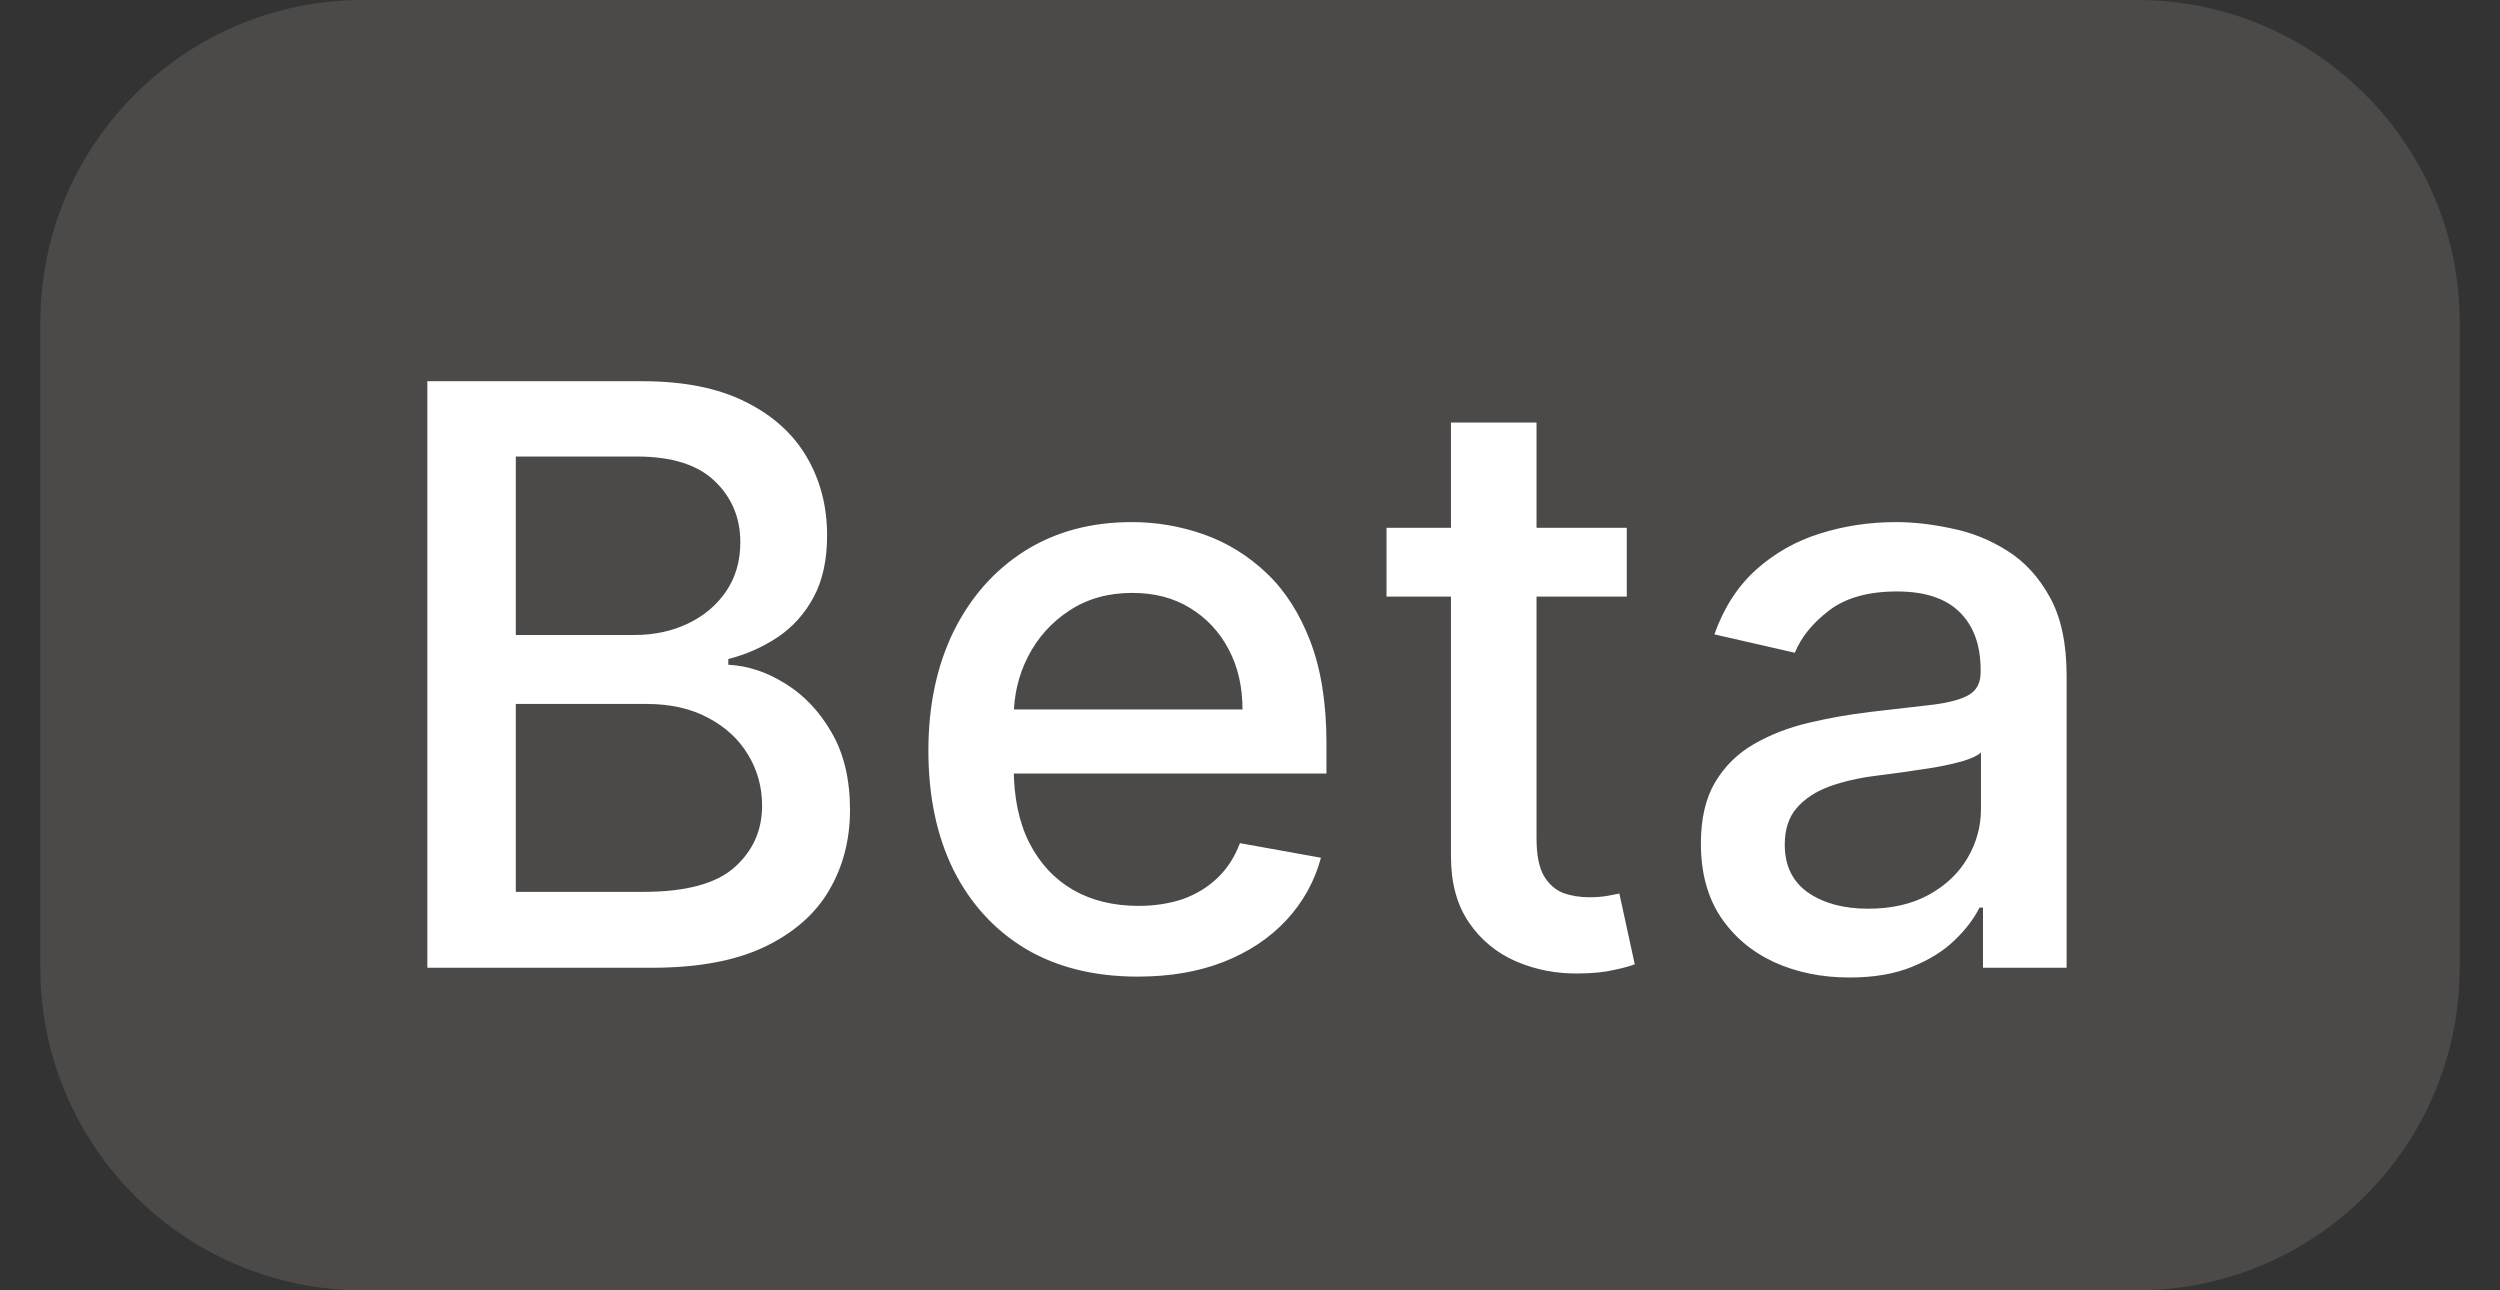 <svg width="31" height="16" viewBox="0 0 31 16" fill="none" xmlns="http://www.w3.org/2000/svg">
<rect x="0" y="0" width="31" height="16" fill="#333333" stroke="none"/>
<g clip-path="url(#clip0_6321_168649)">
<path d="M0.5 4C0.5 1.791 2.291 0 4.5 0L26.5 0C28.709 0 30.5 1.791 30.5 4V12C30.5 14.209 28.709 16 26.5 16H4.5C2.291 16 0.5 14.209 0.5 12L0.5 4Z" fill="#FEF3F0" fill-opacity="0.12"/>
<path d="M5.299 12V4.727H7.962C8.478 4.727 8.906 4.812 9.244 4.983C9.583 5.151 9.836 5.38 10.004 5.668C10.172 5.955 10.256 6.278 10.256 6.638C10.256 6.941 10.201 7.197 10.089 7.405C9.978 7.611 9.829 7.777 9.642 7.902C9.457 8.025 9.254 8.115 9.031 8.172V8.243C9.273 8.255 9.508 8.333 9.738 8.477C9.97 8.619 10.162 8.822 10.313 9.085C10.465 9.347 10.54 9.667 10.54 10.043C10.54 10.415 10.453 10.749 10.278 11.045C10.105 11.338 9.837 11.572 9.475 11.744C9.113 11.915 8.65 12 8.087 12H5.299ZM6.396 11.059H7.98C8.506 11.059 8.882 10.957 9.109 10.754C9.337 10.55 9.45 10.296 9.45 9.99C9.45 9.76 9.392 9.55 9.276 9.358C9.16 9.166 8.995 9.013 8.779 8.9C8.566 8.786 8.313 8.729 8.019 8.729H6.396V11.059ZM6.396 7.874H7.866C8.113 7.874 8.334 7.826 8.531 7.732C8.729 7.637 8.887 7.504 9.003 7.334C9.121 7.161 9.18 6.957 9.18 6.723C9.18 6.422 9.075 6.17 8.864 5.967C8.654 5.763 8.33 5.661 7.895 5.661H6.396V7.874ZM14.108 12.11C13.57 12.11 13.107 11.995 12.719 11.766C12.333 11.534 12.035 11.208 11.824 10.789C11.616 10.368 11.512 9.874 11.512 9.308C11.512 8.75 11.616 8.257 11.824 7.831C12.035 7.405 12.329 7.072 12.705 6.833C13.084 6.594 13.526 6.474 14.033 6.474C14.341 6.474 14.639 6.525 14.928 6.627C15.217 6.729 15.476 6.889 15.706 7.107C15.935 7.324 16.116 7.607 16.249 7.955C16.381 8.301 16.448 8.721 16.448 9.216V9.592H12.112V8.797H15.407C15.407 8.518 15.351 8.27 15.237 8.055C15.123 7.837 14.963 7.665 14.758 7.54C14.554 7.414 14.315 7.352 14.04 7.352C13.742 7.352 13.481 7.425 13.259 7.572C13.039 7.716 12.868 7.906 12.748 8.14C12.629 8.372 12.57 8.624 12.57 8.896V9.518C12.57 9.882 12.634 10.193 12.762 10.448C12.892 10.704 13.073 10.899 13.305 11.034C13.537 11.167 13.808 11.233 14.118 11.233C14.319 11.233 14.503 11.204 14.669 11.148C14.834 11.088 14.978 11.001 15.098 10.885C15.219 10.769 15.311 10.626 15.375 10.455L16.38 10.636C16.3 10.932 16.155 11.191 15.947 11.414C15.741 11.634 15.482 11.806 15.169 11.929C14.859 12.05 14.505 12.11 14.108 12.11ZM20.172 6.545V7.398H17.193V6.545H20.172ZM17.992 5.239H19.053V10.398C19.053 10.604 19.084 10.759 19.146 10.864C19.207 10.965 19.287 11.035 19.384 11.073C19.483 11.109 19.591 11.126 19.707 11.126C19.792 11.126 19.867 11.12 19.931 11.109C19.994 11.097 20.044 11.087 20.08 11.08L20.271 11.957C20.21 11.981 20.122 12.005 20.009 12.028C19.895 12.055 19.753 12.069 19.583 12.071C19.303 12.076 19.043 12.026 18.801 11.922C18.56 11.818 18.364 11.657 18.215 11.439C18.066 11.221 17.992 10.948 17.992 10.619V5.239ZM22.934 12.121C22.588 12.121 22.276 12.057 21.996 11.929C21.717 11.799 21.496 11.611 21.332 11.364C21.171 11.118 21.091 10.816 21.091 10.459C21.091 10.151 21.15 9.898 21.268 9.699C21.387 9.5 21.547 9.343 21.748 9.227C21.949 9.111 22.174 9.023 22.423 8.964C22.671 8.905 22.924 8.86 23.183 8.829C23.509 8.791 23.774 8.76 23.978 8.737C24.182 8.71 24.329 8.669 24.422 8.612C24.514 8.555 24.56 8.463 24.56 8.335V8.31C24.56 8 24.473 7.76 24.298 7.589C24.125 7.419 23.867 7.334 23.523 7.334C23.166 7.334 22.884 7.413 22.678 7.572C22.475 7.728 22.334 7.902 22.256 8.094L21.258 7.866C21.376 7.535 21.549 7.268 21.776 7.064C22.006 6.858 22.27 6.709 22.568 6.616C22.866 6.522 23.18 6.474 23.509 6.474C23.727 6.474 23.958 6.5 24.202 6.553C24.448 6.602 24.678 6.695 24.891 6.83C25.106 6.964 25.282 7.157 25.42 7.408C25.557 7.657 25.626 7.98 25.626 8.378V12H24.589V11.254H24.546C24.477 11.392 24.375 11.527 24.237 11.659C24.1 11.792 23.924 11.902 23.708 11.989C23.493 12.077 23.235 12.121 22.934 12.121ZM23.165 11.268C23.458 11.268 23.709 11.21 23.918 11.095C24.128 10.979 24.288 10.827 24.397 10.64C24.508 10.45 24.564 10.248 24.564 10.033V9.33C24.526 9.367 24.453 9.403 24.344 9.436C24.237 9.467 24.115 9.494 23.978 9.518C23.841 9.539 23.707 9.559 23.577 9.578C23.447 9.595 23.338 9.609 23.25 9.621C23.044 9.647 22.856 9.691 22.685 9.752C22.517 9.814 22.382 9.902 22.28 10.018C22.181 10.132 22.131 10.284 22.131 10.473C22.131 10.736 22.229 10.935 22.423 11.07C22.617 11.202 22.864 11.268 23.165 11.268Z" fill="white"/>
</g>
<defs>
<clipPath id="clip0_6321_168649">
<rect width="31" height="16" fill="white"/>
</clipPath>
</defs>
</svg>

